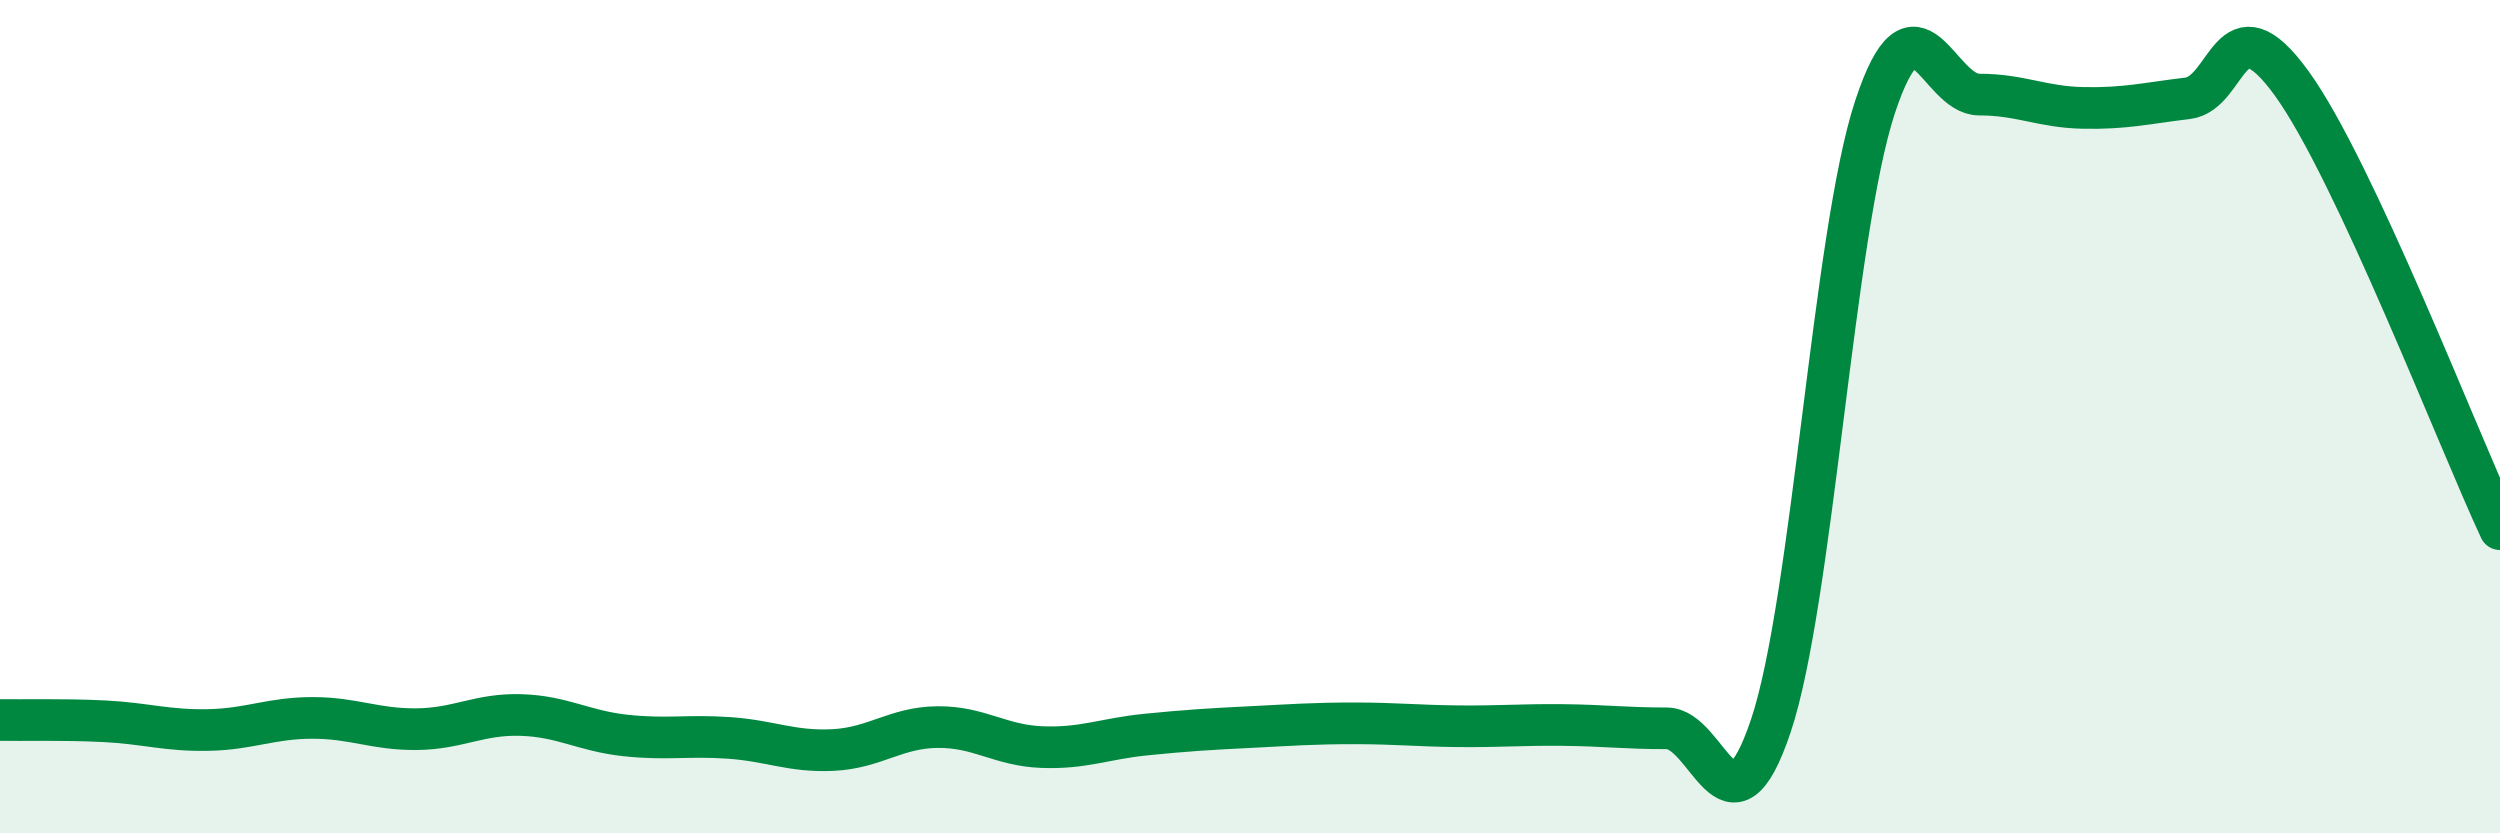 
    <svg width="60" height="20" viewBox="0 0 60 20" xmlns="http://www.w3.org/2000/svg">
      <path
        d="M 0,17.28 C 0.5,17.29 1.5,17.26 2.5,17.31 C 3.5,17.36 4,17.54 5,17.52 C 6,17.5 6.5,17.23 7.5,17.23 C 8.5,17.23 9,17.51 10,17.5 C 11,17.49 11.5,17.13 12.5,17.16 C 13.5,17.19 14,17.54 15,17.65 C 16,17.76 16.5,17.64 17.5,17.71 C 18.5,17.78 19,18.05 20,18 C 21,17.95 21.5,17.46 22.5,17.45 C 23.5,17.44 24,17.89 25,17.93 C 26,17.97 26.5,17.73 27.5,17.63 C 28.5,17.53 29,17.5 30,17.45 C 31,17.4 31.5,17.36 32.5,17.36 C 33.5,17.36 34,17.42 35,17.43 C 36,17.44 36.5,17.39 37.5,17.4 C 38.5,17.41 39,17.48 40,17.48 C 41,17.48 41.5,20.4 42.5,17.42 C 43.5,14.44 44,5.6 45,2.57 C 46,-0.46 46.5,2.27 47.5,2.27 C 48.5,2.27 49,2.57 50,2.59 C 51,2.61 51.5,2.48 52.5,2.36 C 53.5,2.24 53.5,-0.07 55,2 C 56.5,4.07 59,10.56 60,12.7L60 20L0 20Z"
        fill="#008740"
        opacity="0.1"
        stroke-linecap="round"
        stroke-linejoin="round"
      />
      <path
        d="M 0,17.28 C 0.5,17.29 1.5,17.26 2.5,17.31 C 3.5,17.36 4,17.54 5,17.52 C 6,17.5 6.5,17.23 7.5,17.23 C 8.5,17.23 9,17.51 10,17.5 C 11,17.49 11.5,17.13 12.5,17.16 C 13.5,17.19 14,17.54 15,17.65 C 16,17.76 16.5,17.64 17.5,17.71 C 18.5,17.78 19,18.05 20,18 C 21,17.95 21.5,17.46 22.5,17.45 C 23.5,17.44 24,17.89 25,17.93 C 26,17.97 26.5,17.73 27.5,17.63 C 28.5,17.53 29,17.5 30,17.45 C 31,17.4 31.5,17.36 32.5,17.36 C 33.5,17.36 34,17.42 35,17.43 C 36,17.44 36.5,17.39 37.5,17.4 C 38.5,17.41 39,17.48 40,17.48 C 41,17.48 41.5,20.4 42.5,17.42 C 43.5,14.44 44,5.6 45,2.57 C 46,-0.46 46.5,2.27 47.5,2.27 C 48.5,2.27 49,2.57 50,2.59 C 51,2.61 51.5,2.48 52.5,2.36 C 53.5,2.24 53.5,-0.07 55,2 C 56.5,4.07 59,10.56 60,12.7"
        stroke="#008740"
        stroke-width="1"
        fill="none"
        stroke-linecap="round"
        stroke-linejoin="round"
      />
    </svg>
  